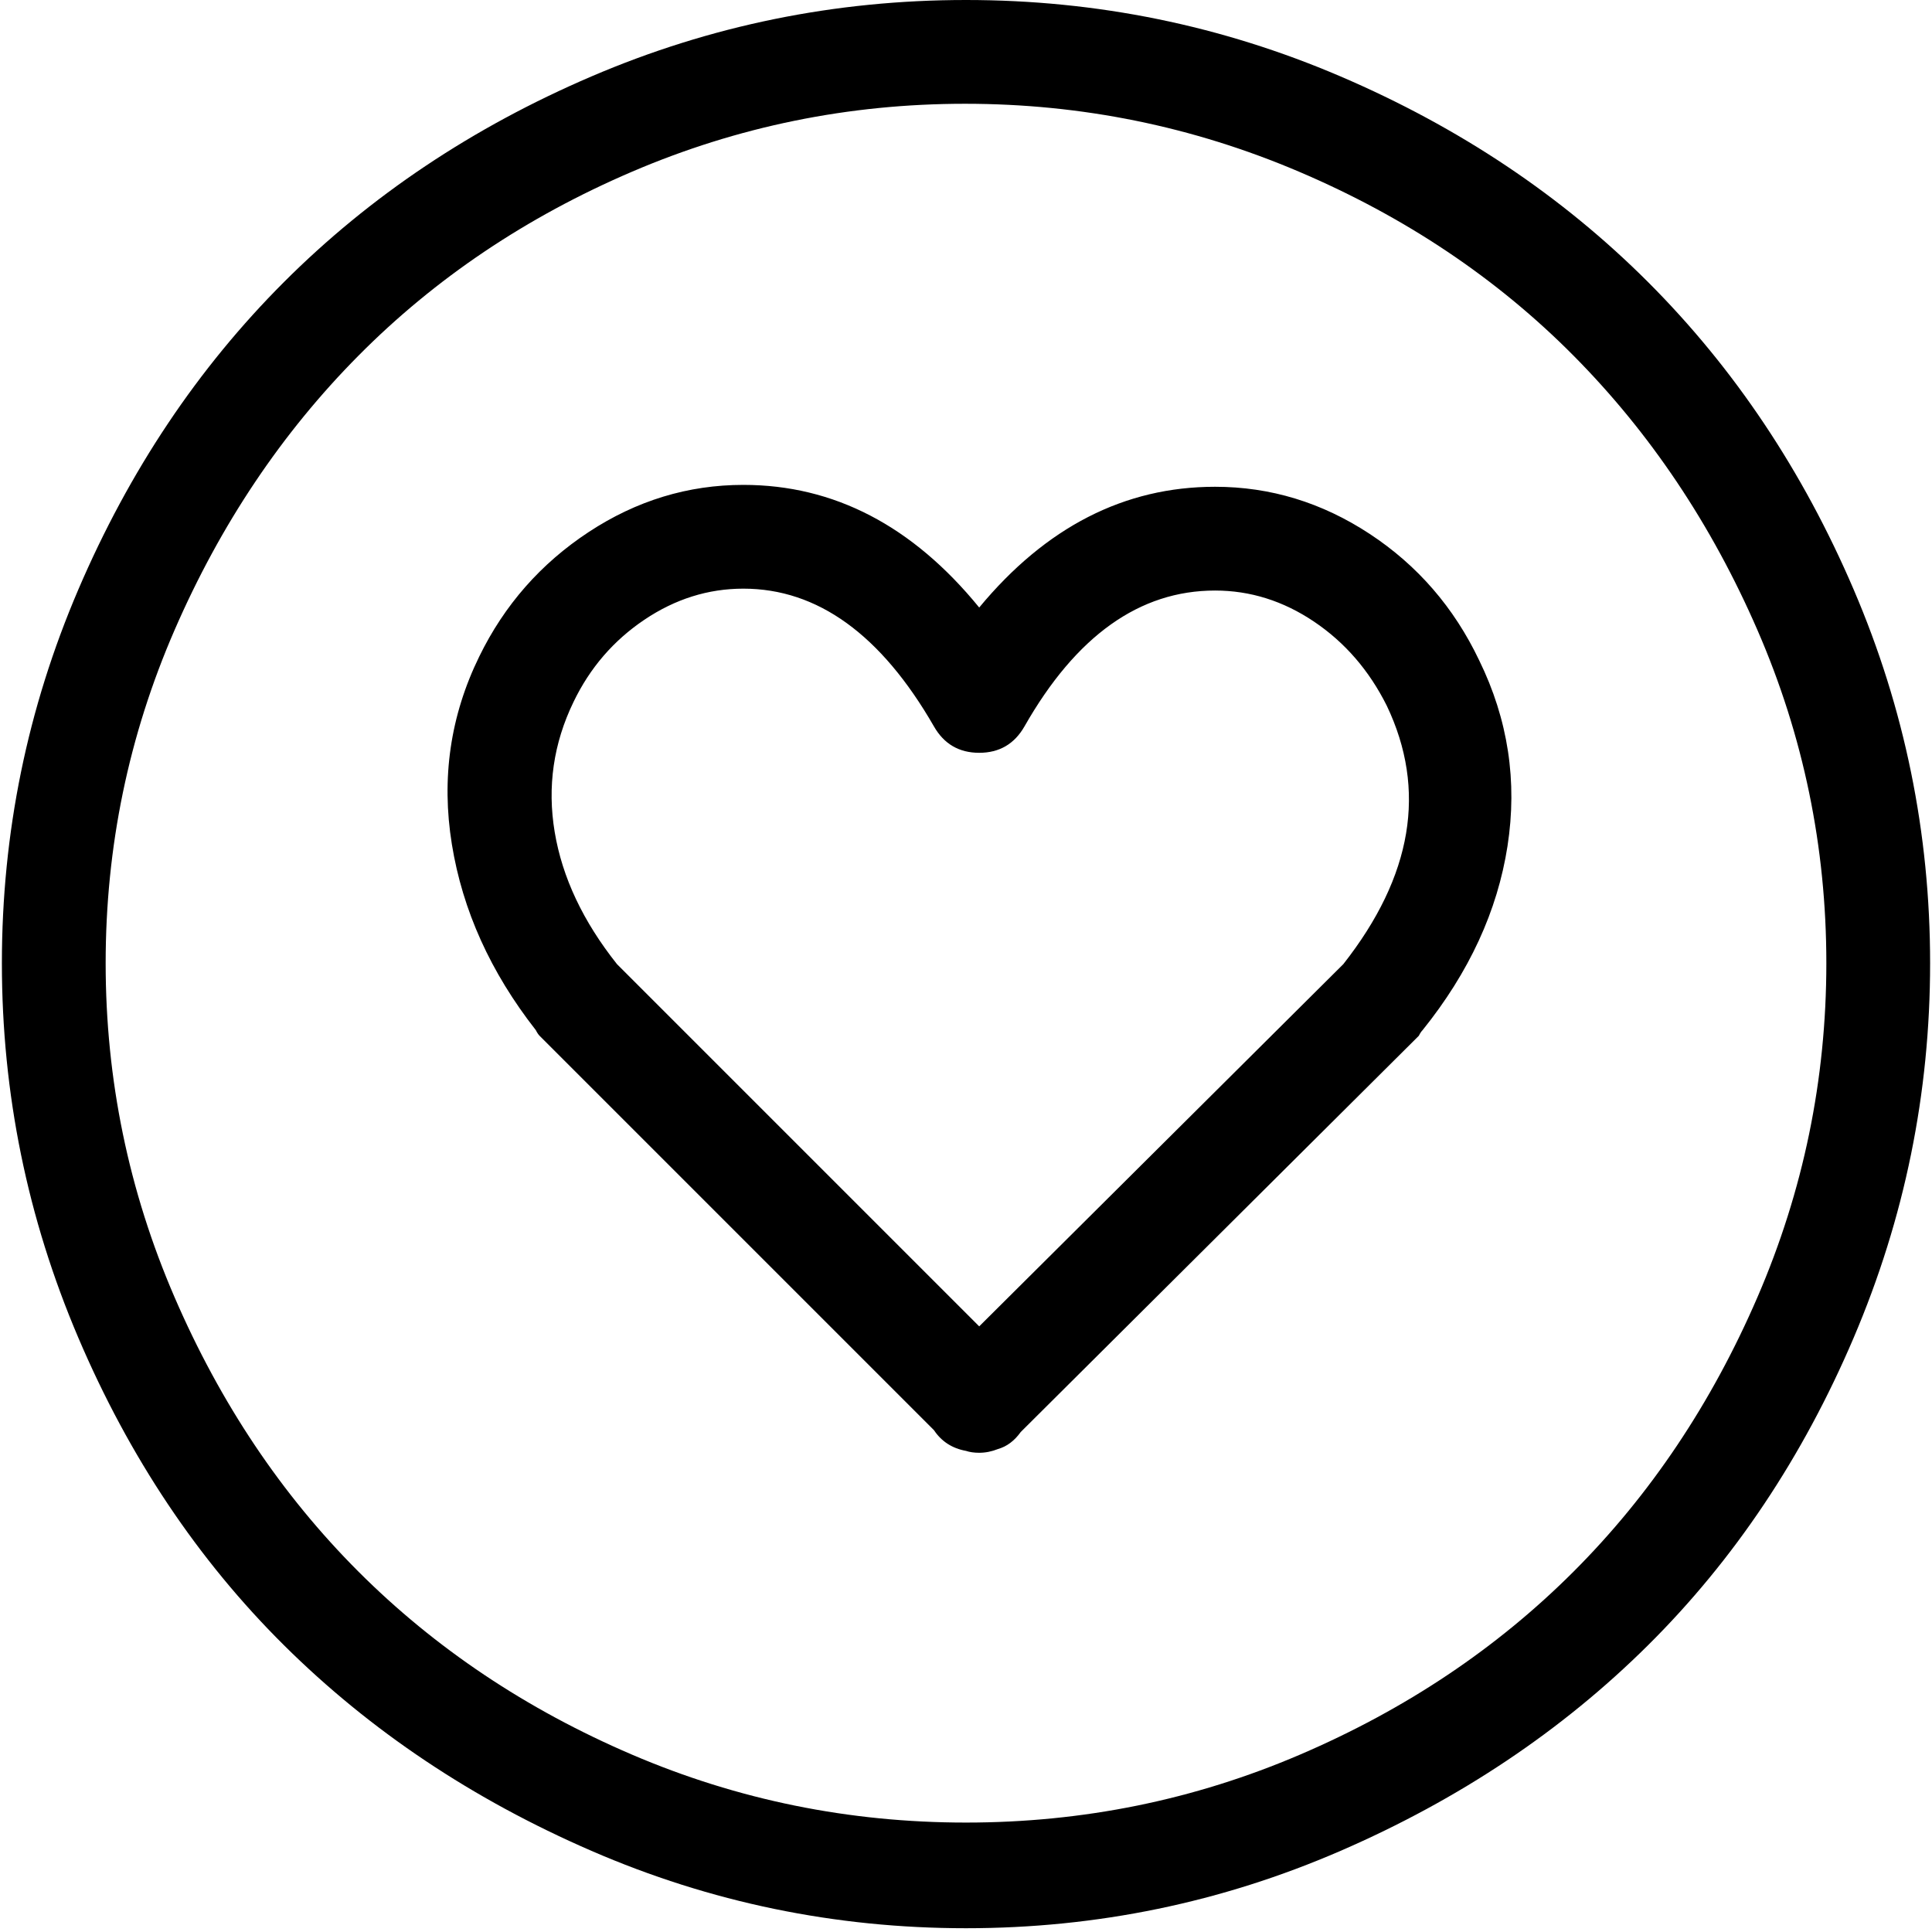<svg viewBox="0 0 1024 1024" xmlns="http://www.w3.org/2000/svg"><path d="M710.5 40.5Q616 0 512 0T313.5 40.5q-94.5 40.5-163 109t-109 163Q1 407 1 510.5T41.5 709q40.5 95 109 163t163 109q94.5 41 198.5 41t198.5-41q94.5-41 163-109t109-163q40.5-95 40.5-198.5t-40.5-198q-40.5-94.5-109-163t-163-109zM689 930q-84 36-177 36t-177-36q-84-36-145-97T92.5 687.5Q56 603 56 510.5T92.5 334Q129 250 190 188.5T335 91q84-36 176.5-36t177 36Q773 127 834 188.5T931.5 334Q968 418 968 510.5t-36.5 177Q895 772 834 833t-145 97zm-45-672q-72 0-125 64-53-65-125-65-44 0-82 25t-58 66q-23 47-14.5 99.5T284 546q1 2 2 3l209 209q6 9 17 11 3 1 7 1 5 0 10-2 7-2 12-9l211-210q1-2 2-3 37-46 45-97.5T784 350q-20-42-58-67t-82-25zm68 253L519 703 327 511q-27-34-33-70t10-69q13-27 37.5-43.5T394 312q59 0 101 73 8 14 24 14t24-14q41-72 101-72 28 0 52.5 16.5T735 374q32 67-23 137z"/></svg>